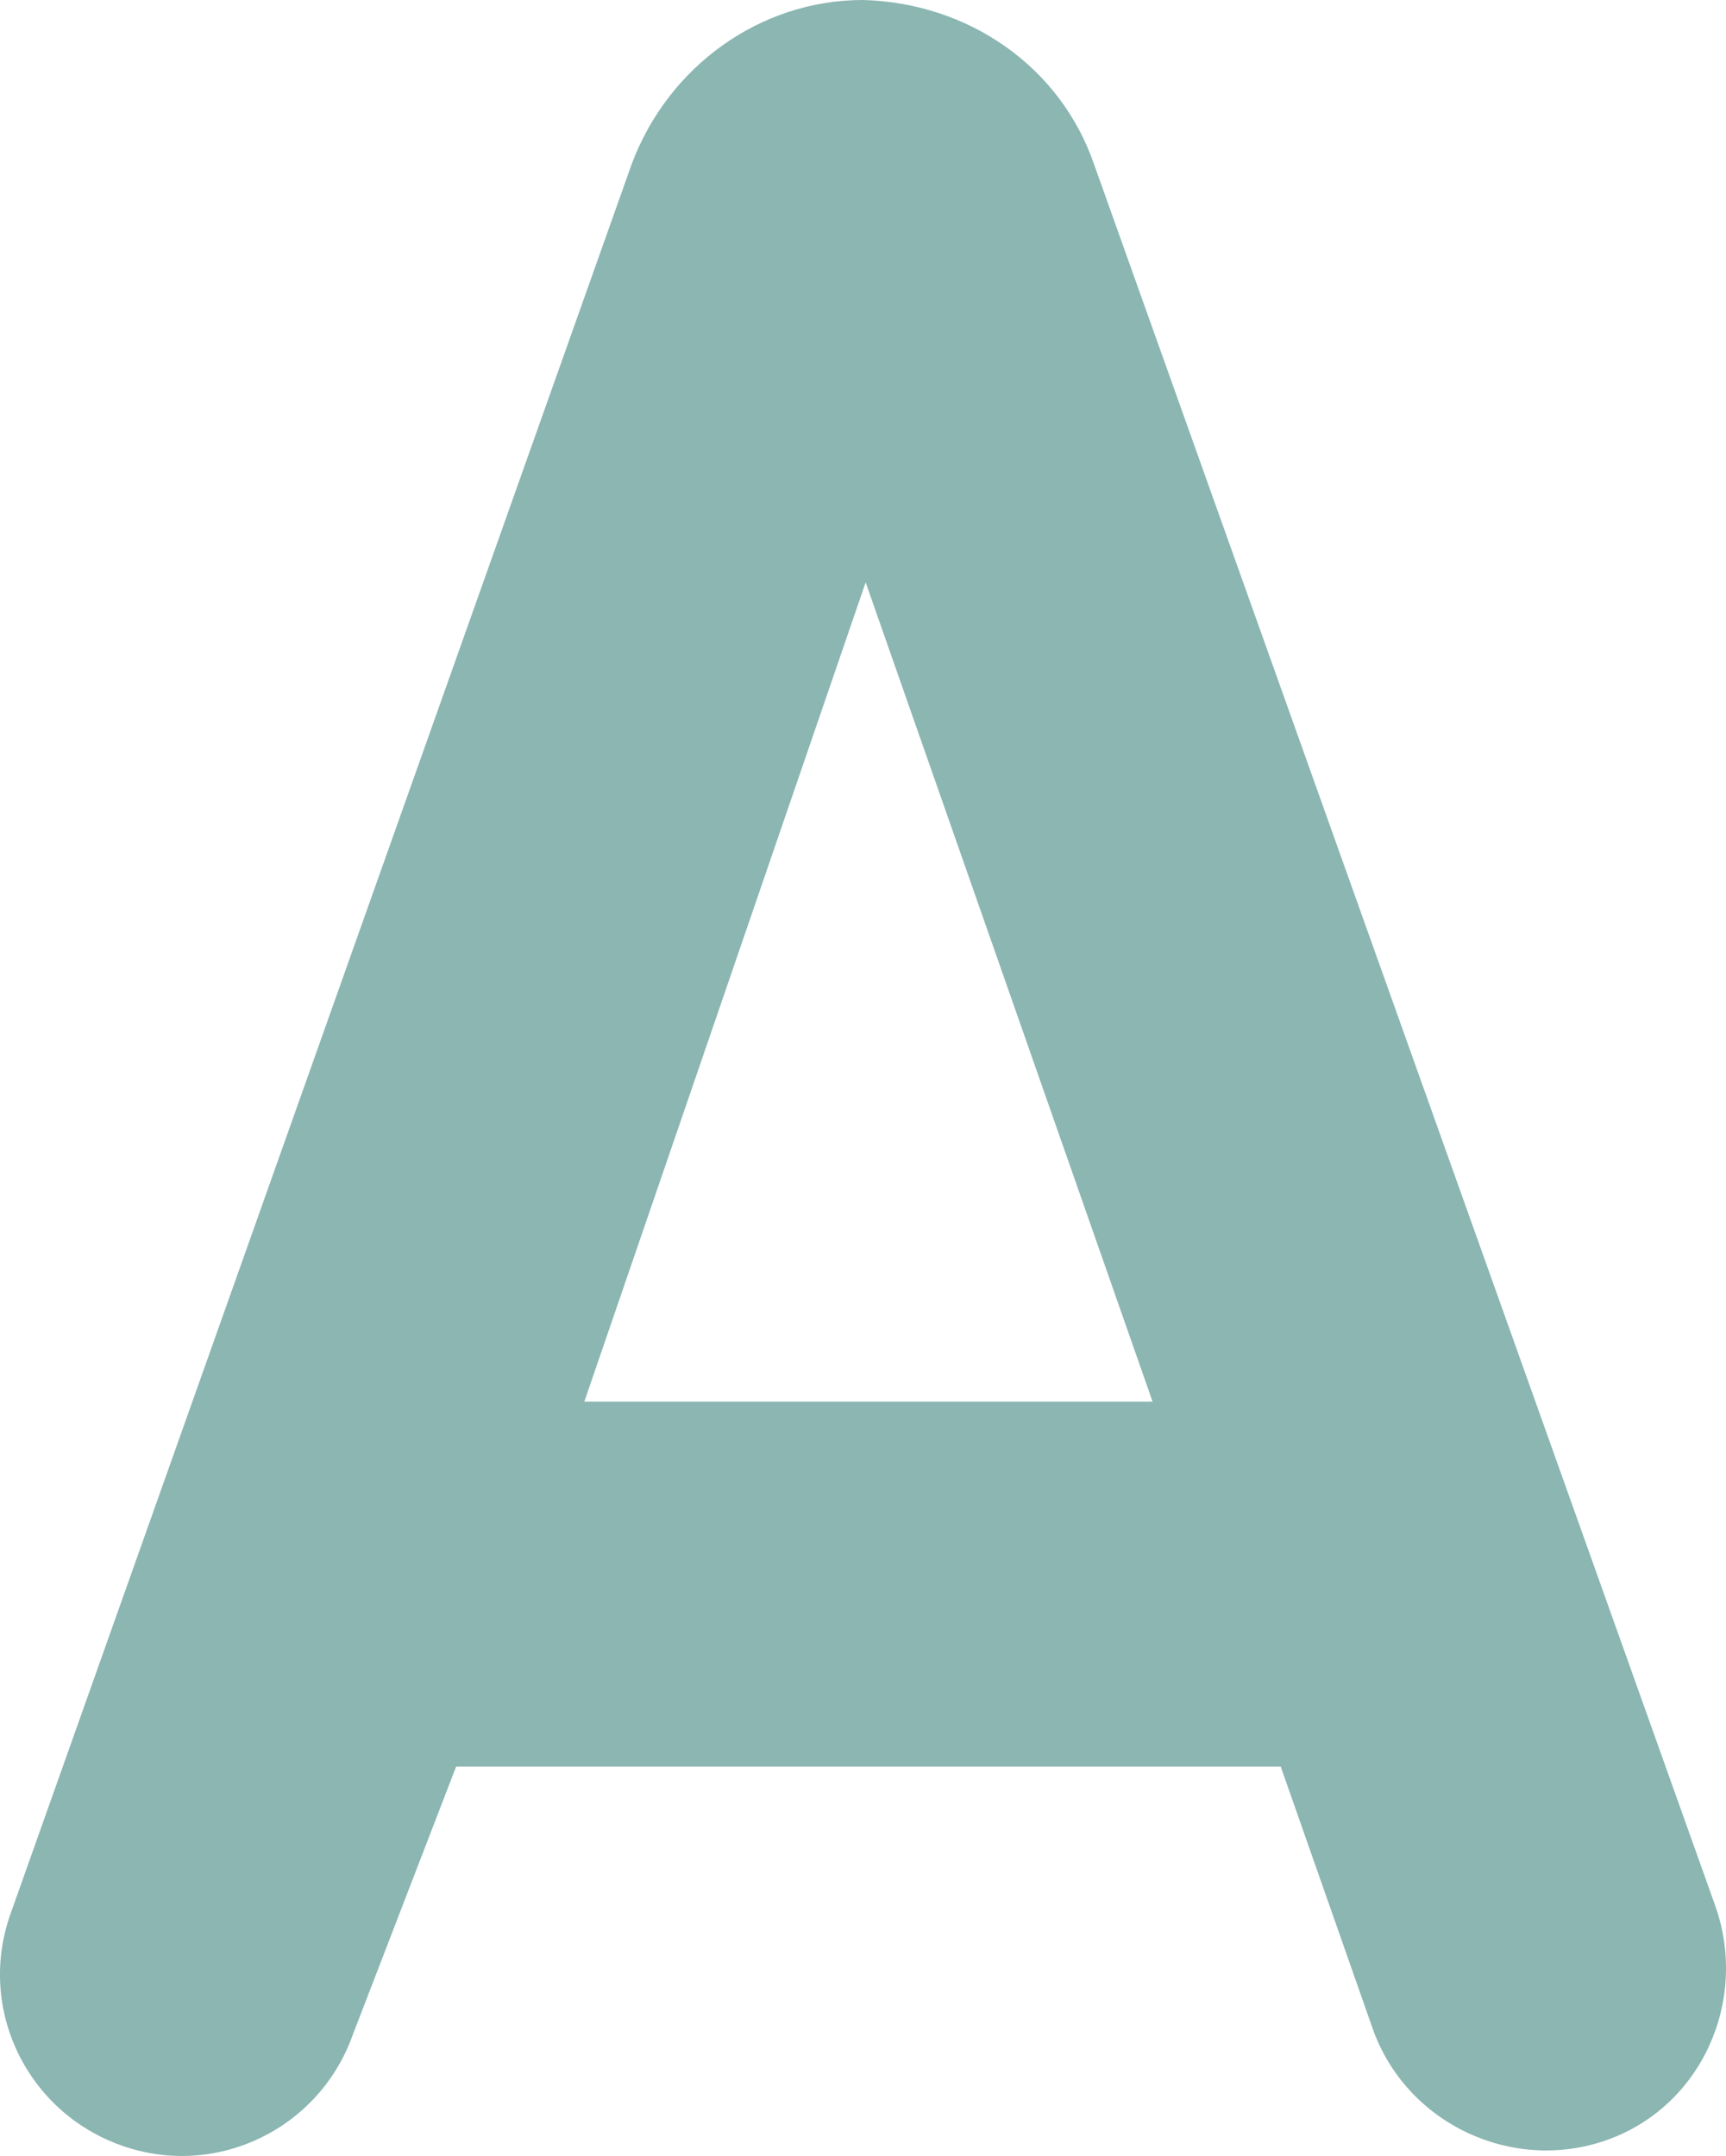 <?xml version="1.0" encoding="UTF-8"?><svg id="_レイヤー_2" xmlns="http://www.w3.org/2000/svg" width="31.864" height="39.792" viewBox="0 0 31.864 39.792"><g id="_レイヤー_1-2"><path d="M20.198,3.034l11.469,32.144c.617,1.748-.257,3.703-2.006,4.32s-3.703-.309-4.32-2.058l-1.697-4.834H8.42l-1.903,4.937c-.617,1.748-2.52,2.674-4.269,2.057S-.426,37.081,.191,35.332L11.66,3.034c.669-1.8,2.366-3.034,4.269-3.034,1.954,.051,3.651,1.234,4.269,3.034Zm1.08,22.835l-5.297-15.121-5.194,15.121h10.492Z" fill="#8bb6b2"/></g></svg>